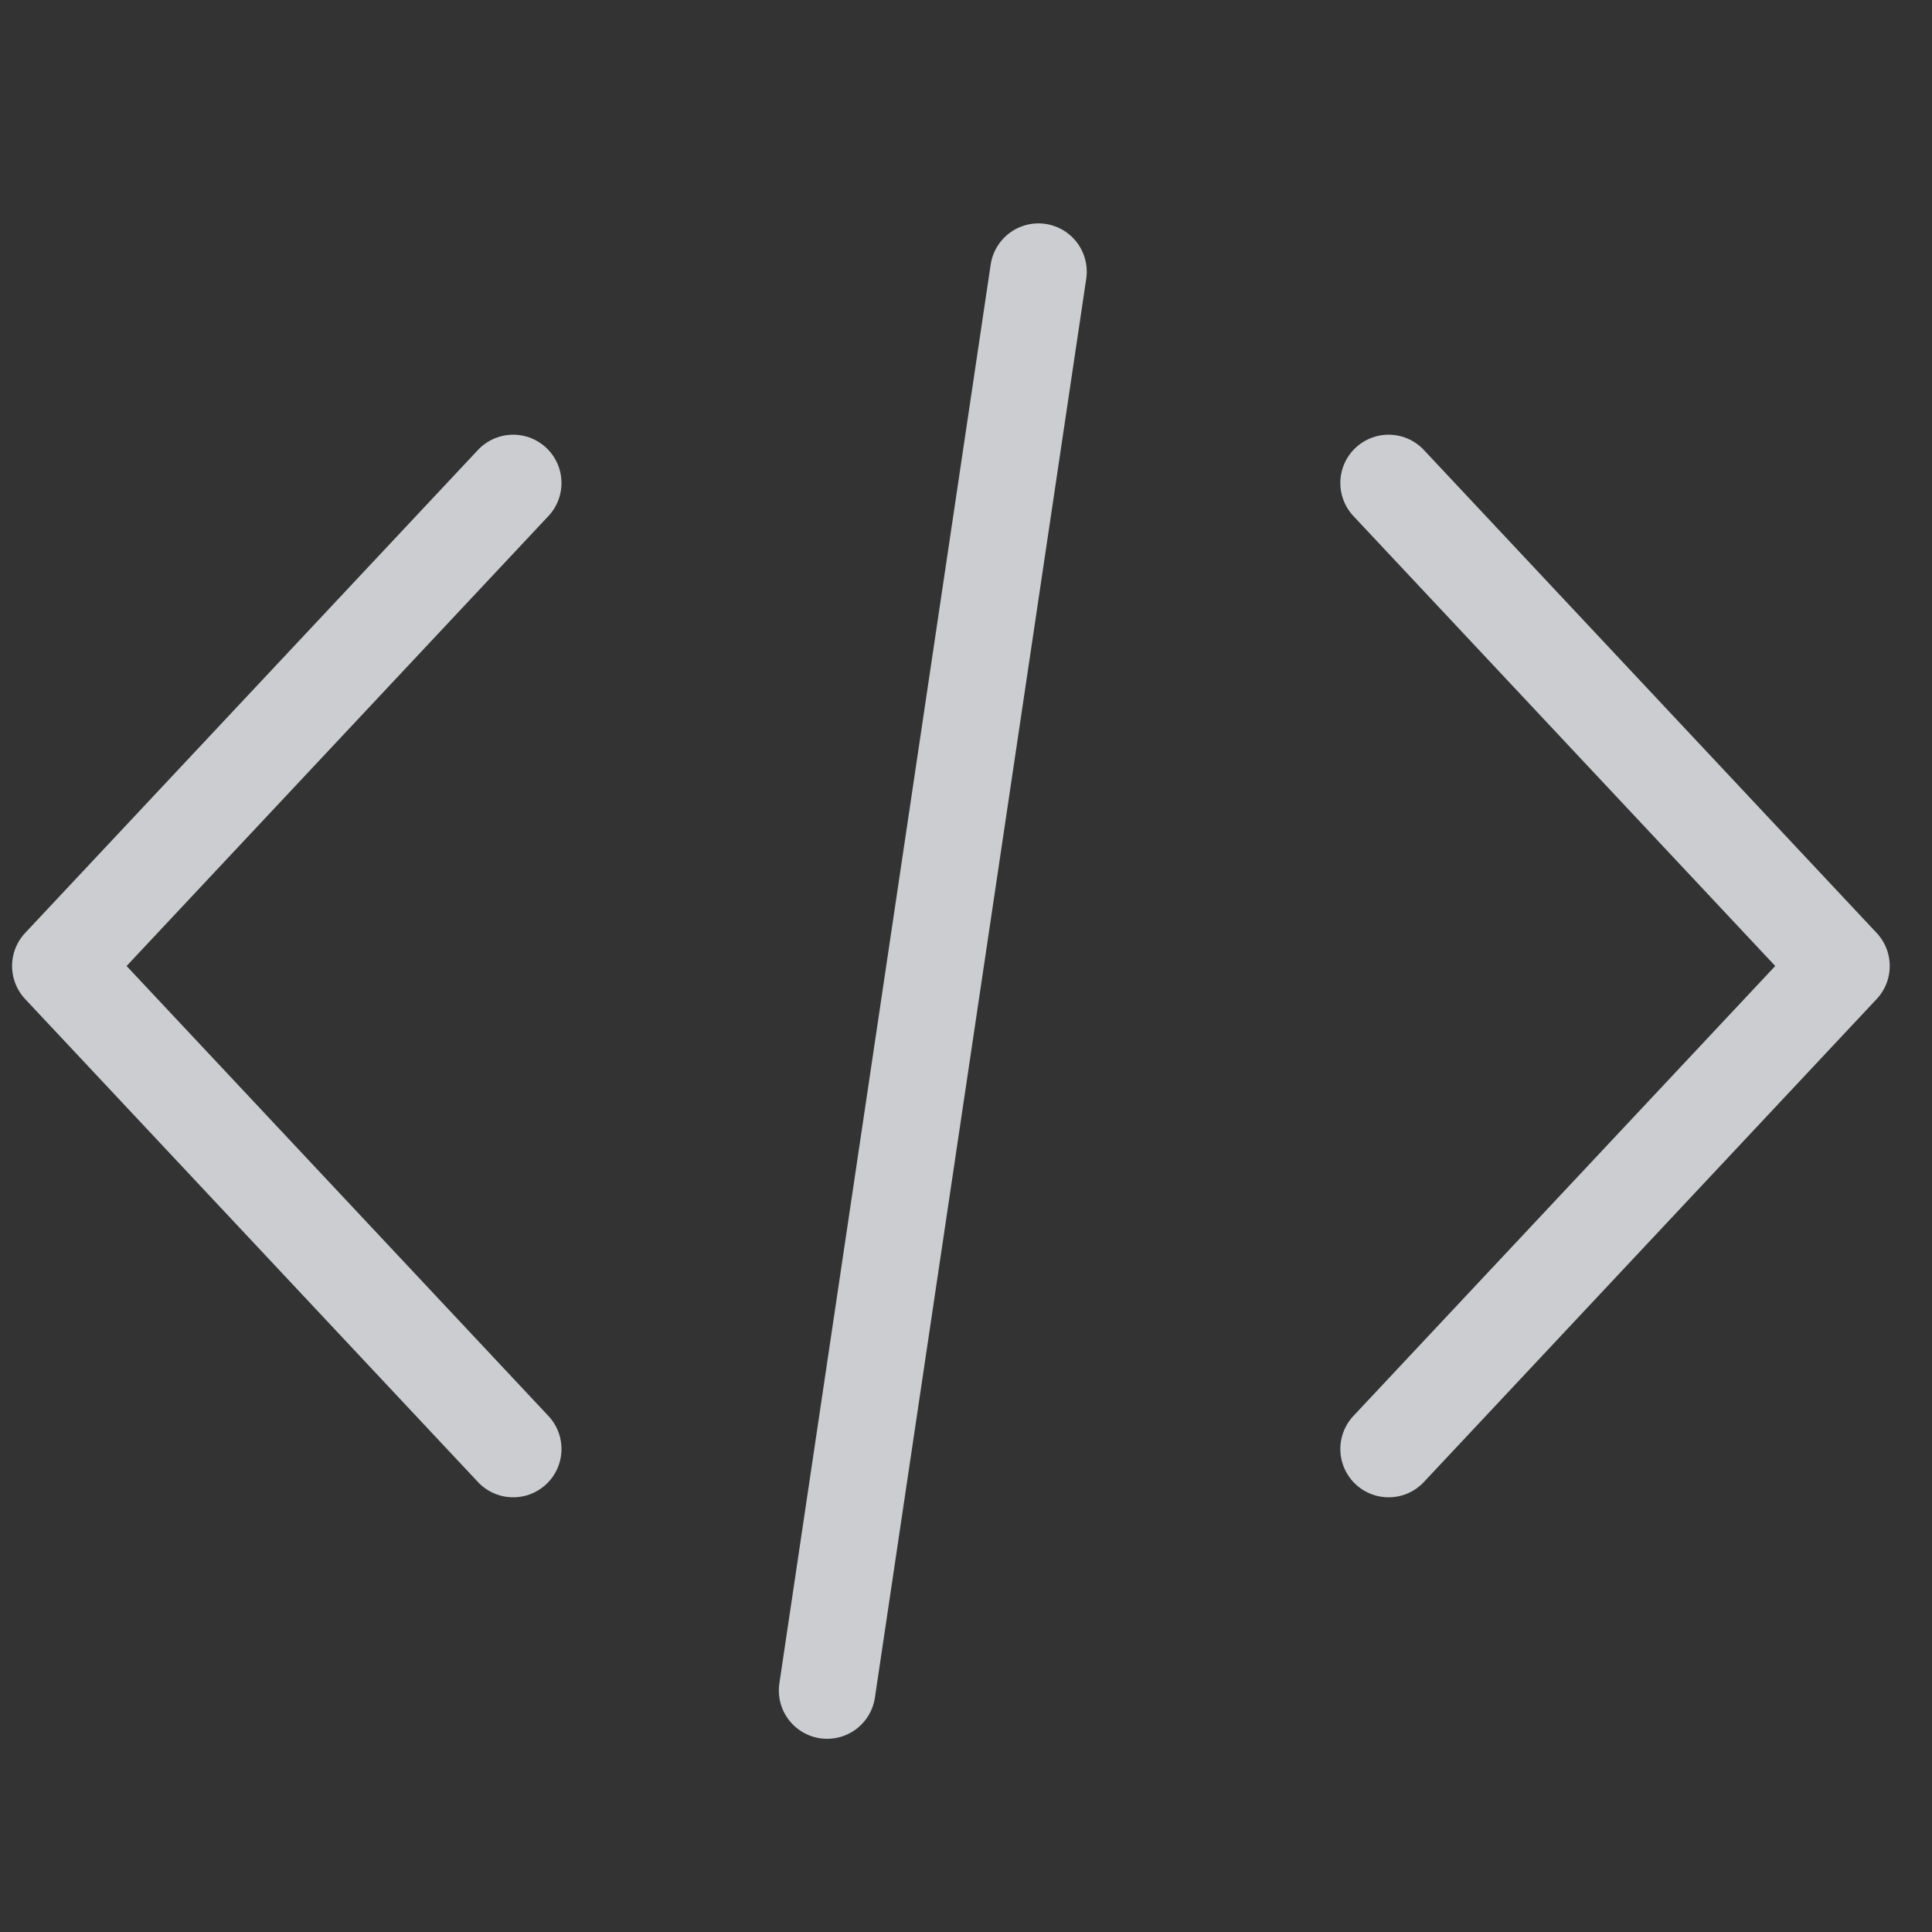 <svg width="32" height="32" viewBox="0 0 32 32" fill="none" xmlns="http://www.w3.org/2000/svg">
<rect x="0" y="0" width="32" height="32" fill="#333333" stroke="none"/>
<g opacity="0.8">
<path d="M8.5 8L1 16L8.5 24" stroke="#F2F4F8" stroke-width="1.6" stroke-linecap="round" stroke-linejoin="round"/>
<path d="M23 24L30.5 16L23 8" stroke="#F2F4F8" stroke-width="1.6" stroke-linecap="round" stroke-linejoin="round"/>
<path d="M17.2 4.5L13.7 28" stroke="#F2F4F8" stroke-width="1.6" stroke-linecap="round"/>
</g>
</svg>
